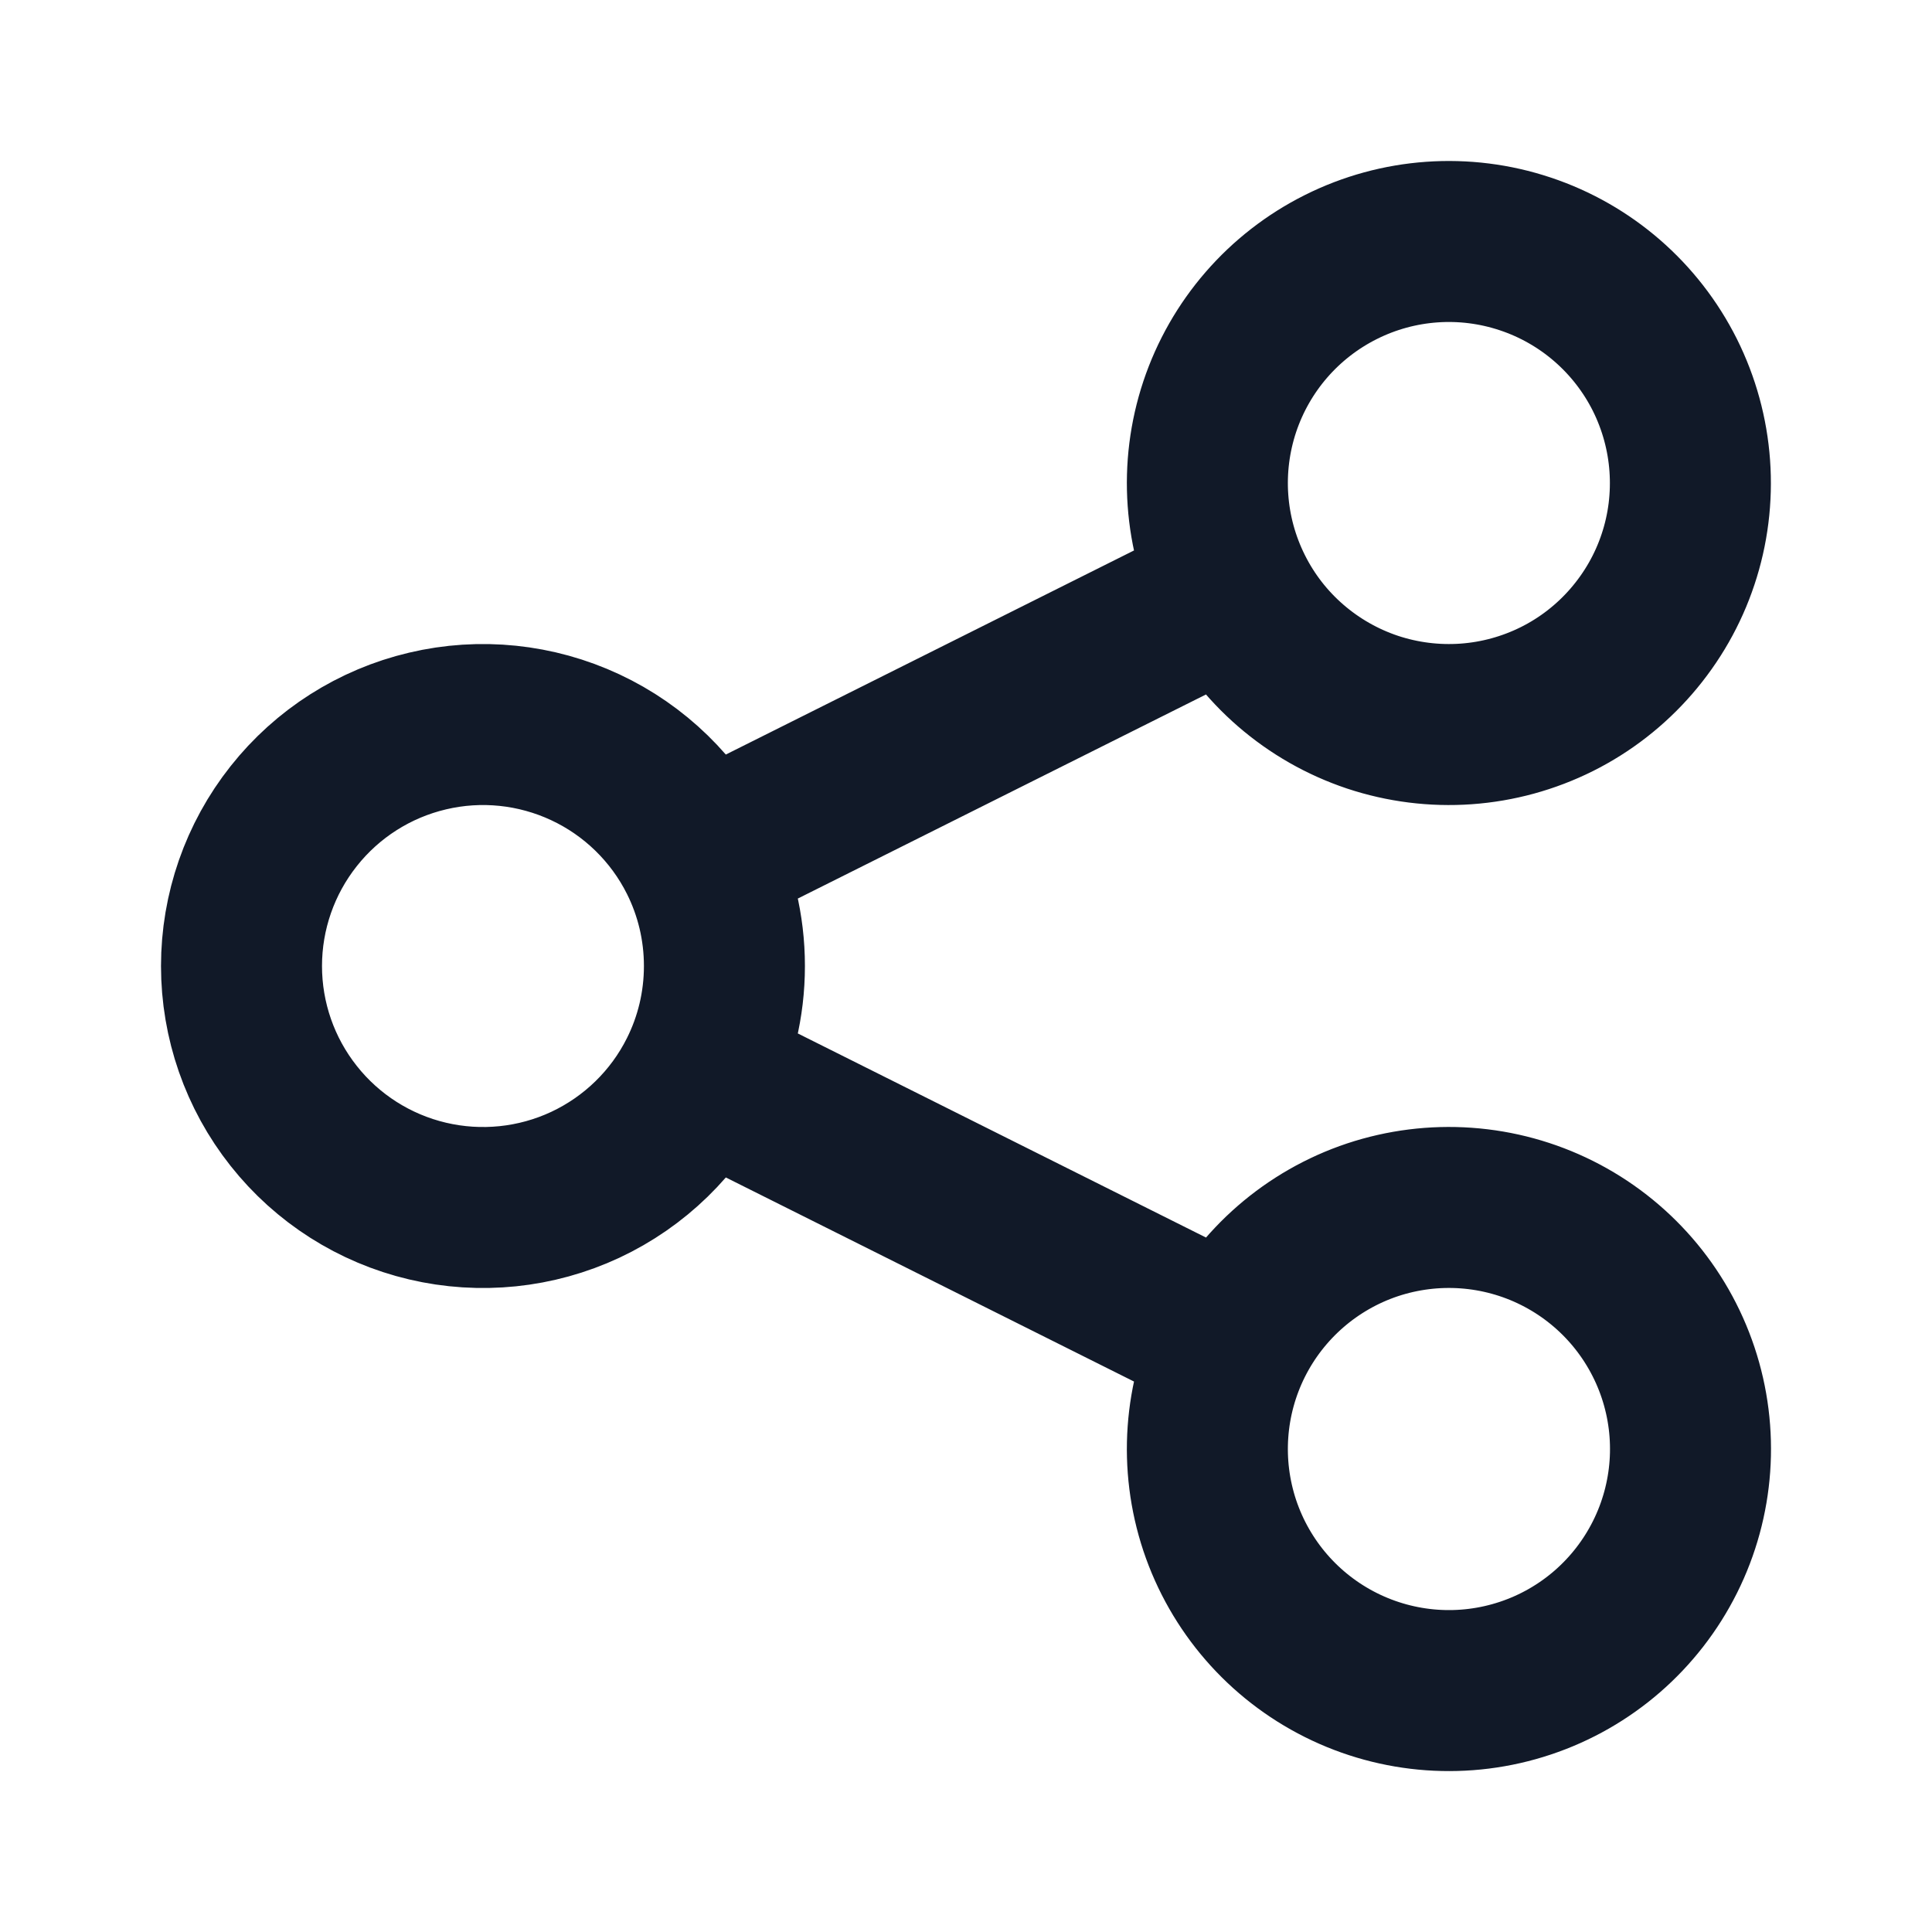 <svg width="24" height="24" viewBox="0 0 24 24" fill="none" xmlns="http://www.w3.org/2000/svg">
<g id="share">
<path id="Vector" d="M8.683 13.342C8.885 12.938 8.999 12.482 8.999 12C8.999 11.518 8.885 11.062 8.683 10.658M8.683 13.342C8.381 13.947 7.883 14.431 7.271 14.718C6.659 15.004 5.968 15.075 5.311 14.92C4.653 14.765 4.067 14.392 3.648 13.862C3.228 13.332 3 12.676 3 12C3 11.325 3.228 10.669 3.648 10.139C4.067 9.609 4.653 9.236 5.311 9.081C5.968 8.925 6.659 8.997 7.271 9.283C7.883 9.569 8.381 10.054 8.683 10.658M8.683 13.342L15.315 16.658M8.683 10.658L15.315 7.342M15.315 16.658C14.959 17.37 14.901 18.194 15.152 18.949C15.404 19.704 15.945 20.328 16.657 20.684C17.369 21.04 18.193 21.099 18.948 20.847C19.703 20.596 20.327 20.054 20.683 19.342C21.039 18.631 21.098 17.806 20.846 17.051C20.594 16.296 20.053 15.672 19.341 15.316C18.989 15.14 18.605 15.035 18.212 15.007C17.819 14.979 17.424 15.029 17.05 15.153C16.295 15.405 15.671 15.947 15.315 16.658ZM15.315 7.342C15.491 7.695 15.735 8.009 16.033 8.267C16.331 8.525 16.676 8.722 17.05 8.847C17.424 8.971 17.819 9.021 18.212 8.993C18.605 8.965 18.988 8.86 19.341 8.684C19.693 8.508 20.007 8.264 20.265 7.966C20.523 7.668 20.721 7.323 20.845 6.949C20.97 6.575 21.019 6.18 20.991 5.787C20.963 5.394 20.858 5.011 20.682 4.658C20.326 3.947 19.702 3.405 18.947 3.154C18.192 2.902 17.368 2.961 16.657 3.317C15.945 3.673 15.404 4.297 15.152 5.052C14.901 5.807 14.959 6.631 15.315 7.342Z" stroke="#111928" stroke-width="2" stroke-linecap="round" stroke-linejoin="round"/>
</g>
</svg>

